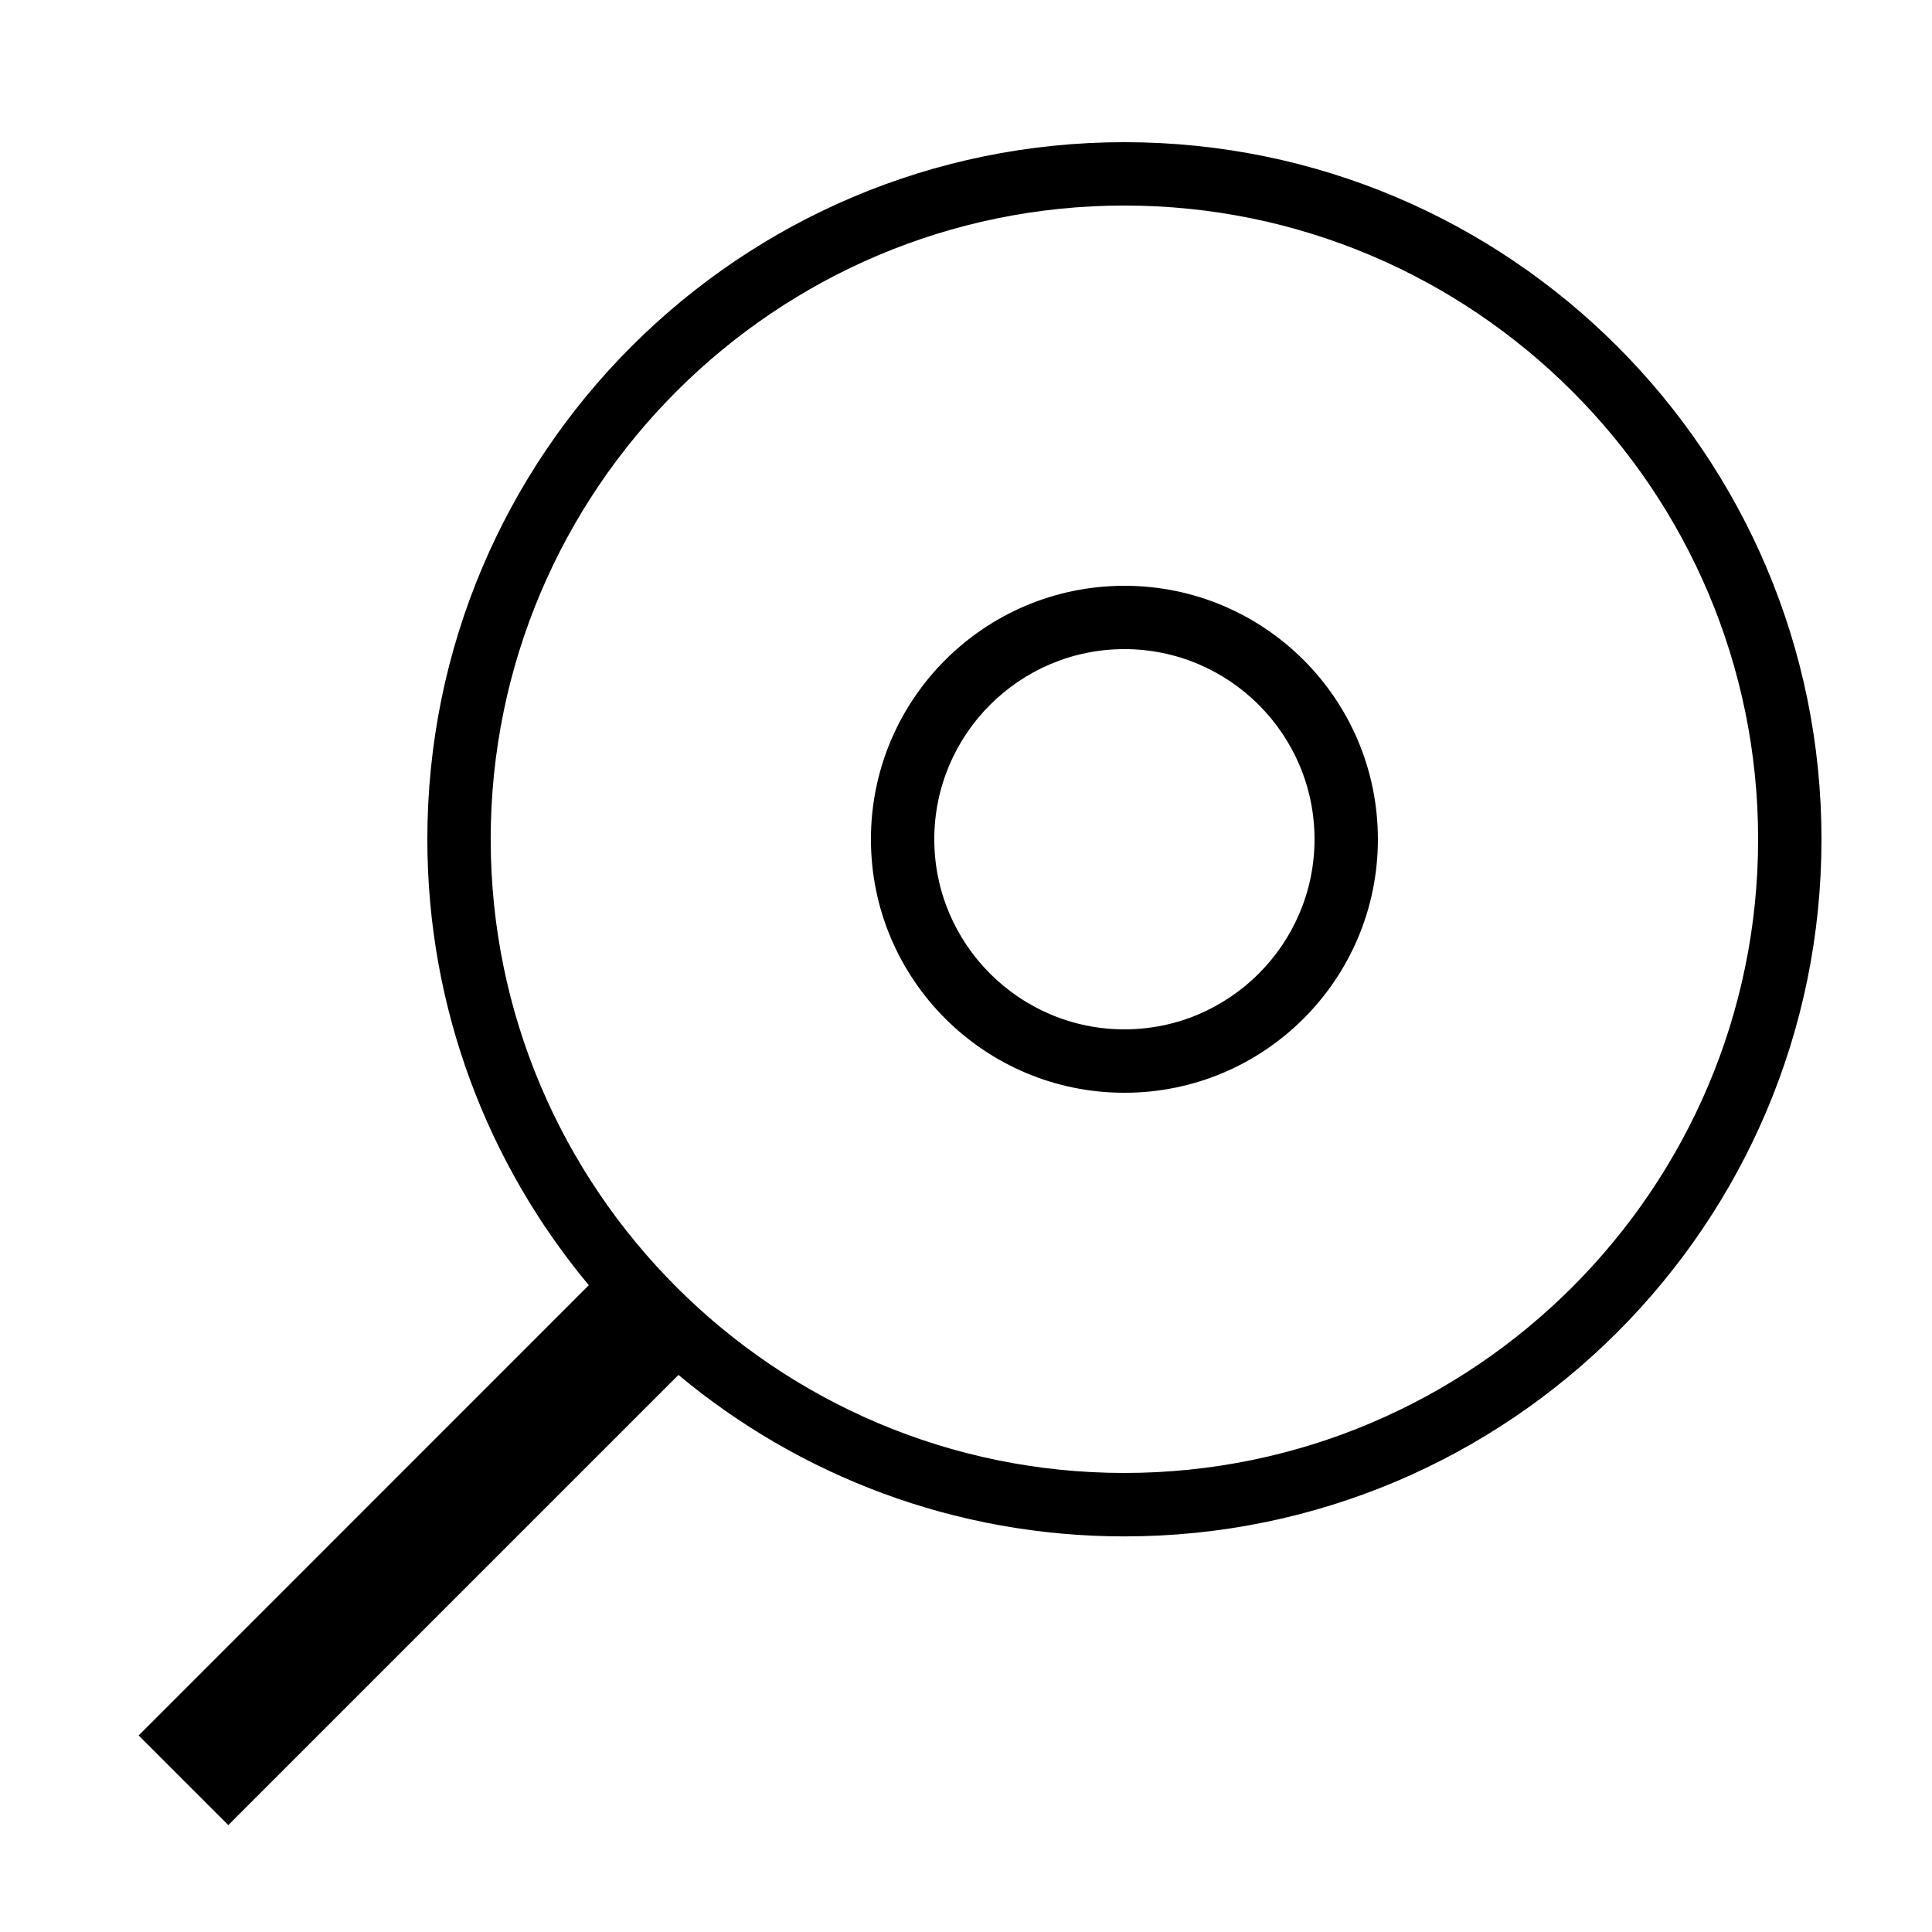 <?xml version="1.0" encoding="UTF-8"?>
<!-- Uploaded to: ICON Repo, www.iconrepo.com, Generator: ICON Repo Mixer Tools -->
<svg fill="#000000" width="800px" height="800px" version="1.1" viewBox="144 144 512 512" xmlns="http://www.w3.org/2000/svg">
 <g>
  <path d="m441.98 181.68c-102 0-184.73 82.707-184.73 184.73 0 44.957 16.09 86.133 42.789 118.18l-119.3 119.32 23.762 23.762 119.3-119.3c32.027 26.703 73.203 42.789 118.18 42.789 102.02 0 184.73-82.707 184.73-184.73 0-102.02-82.707-184.75-184.73-184.75zm0 352.67c-92.602 0-167.94-75.336-167.94-167.94 0-92.617 75.336-167.95 167.94-167.94 92.602 0 167.94 75.336 167.94 167.94-0.004 92.586-75.34 167.92-167.94 167.94z"/>
  <path d="m441.98 299.24c-37.098 0-67.176 30.078-67.176 67.176 0 37.098 30.078 67.176 67.176 67.176s67.176-30.078 67.176-67.176c-0.004-37.102-30.082-67.176-67.176-67.176zm0 117.55c-27.777 0-50.383-22.605-50.383-50.383 0-27.793 22.605-50.383 50.383-50.383s50.383 22.605 50.383 50.383c-0.004 27.777-22.609 50.383-50.383 50.383z"/>
 </g>
</svg>